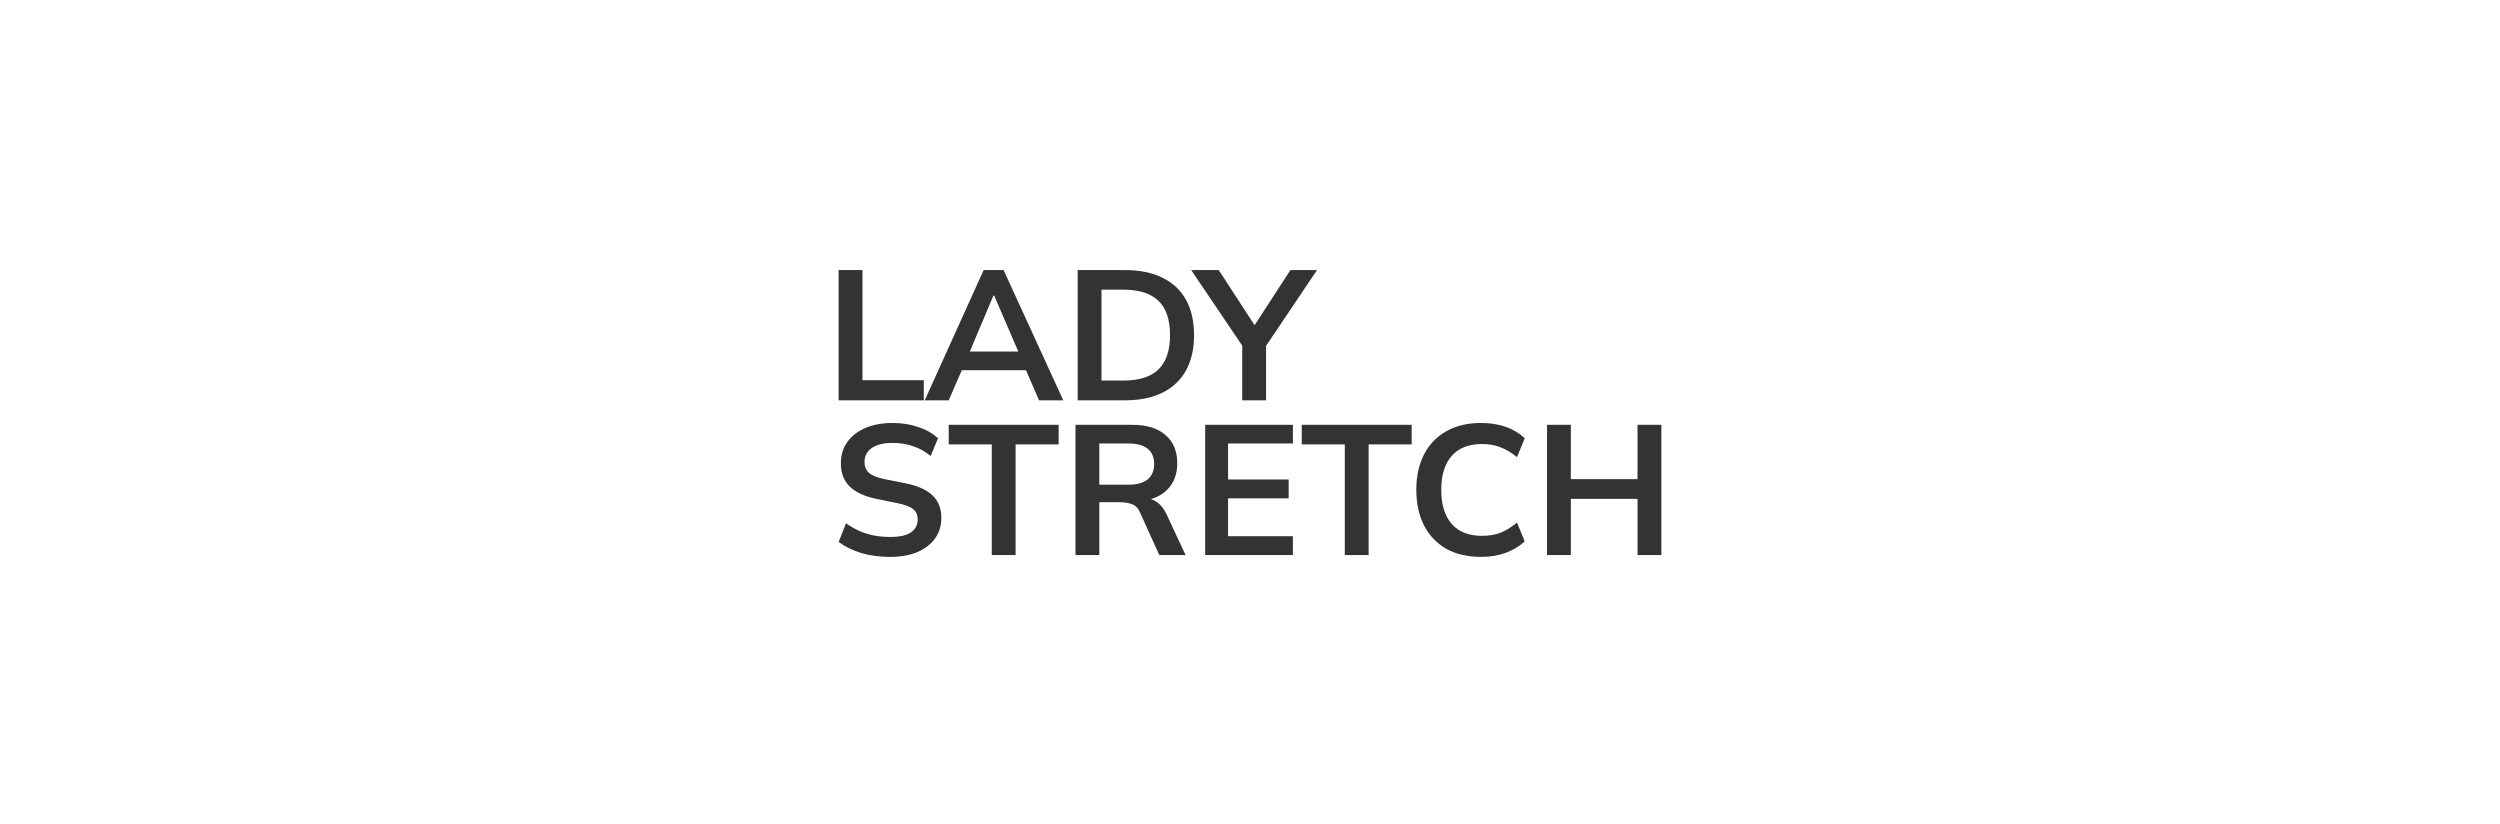 <?xml version="1.0" encoding="UTF-8"?> <svg xmlns="http://www.w3.org/2000/svg" width="1884" height="621" viewBox="0 0 1884 621" fill="none"><rect x="0" y="0" width="1884" height="621" fill="#333333" stroke="none"/><path fill-rule="evenodd" clip-rule="evenodd" d="M1884 0H0V621H1884V0ZM1165.83 320.143V418.285H1183.79V375.965H1234.04V418.285H1252V320.143H1234.04V361.07H1183.79V320.143H1165.83ZM1116.19 419.677C1105.98 419.677 1097.21 417.635 1089.88 413.552C1082.64 409.376 1077.07 403.529 1073.17 396.011C1069.28 388.401 1067.33 379.446 1067.33 369.144C1067.33 358.843 1069.28 349.933 1073.17 342.416C1077.07 334.899 1082.64 329.098 1089.88 325.015C1097.21 320.839 1105.98 318.751 1116.19 318.751C1123.06 318.751 1129.23 319.725 1134.7 321.674C1140.27 323.623 1145.05 326.5 1149.04 330.305L1143.2 344.504C1138.83 340.978 1134.61 338.472 1130.53 336.987C1126.54 335.409 1121.94 334.62 1116.75 334.62C1106.82 334.62 1099.21 337.637 1093.92 343.669C1088.72 349.609 1086.12 358.1 1086.12 369.144C1086.12 380.188 1088.72 388.726 1093.92 394.759C1099.21 400.791 1106.82 403.807 1116.75 403.807C1121.94 403.807 1126.54 403.065 1130.53 401.58C1134.61 400.002 1138.83 397.404 1143.2 393.784L1149.04 407.983C1145.05 411.696 1140.27 414.573 1134.7 416.614C1129.23 418.656 1123.06 419.677 1116.19 419.677ZM1013.44 334.899V418.285H1031.4V334.899H1063.83V320.143H981.004V334.899H1013.44ZM908.214 418.285V320.143H974.338V334.203H925.476V361.348H971.136V375.548H925.476V404.086H974.338V418.285H908.214ZM810.475 320.143V418.285H828.433V378.471H843.746C847.458 378.471 850.614 378.982 853.212 380.002C855.904 381.023 857.899 383.158 859.198 386.406L873.676 418.285H893.444L879.105 387.52C877.156 383.343 874.651 380.234 871.588 378.193C870.249 377.3 868.83 376.603 867.332 376.1C868.919 375.64 870.43 375.084 871.866 374.434C876.785 372.114 880.544 368.819 883.142 364.55C885.834 360.281 887.179 355.13 887.179 349.098C887.179 340.003 884.209 332.903 878.27 327.799C872.423 322.695 864.117 320.143 853.352 320.143H810.475ZM850.428 365.246H828.433V334.203H850.428C856.739 334.203 861.518 335.502 864.767 338.1C868.108 340.699 869.778 344.551 869.778 349.655C869.778 354.759 868.108 358.657 864.767 361.348C861.518 363.947 856.739 365.246 850.428 365.246ZM747.393 418.285V334.899H714.957V320.143H797.787V334.899H765.351V418.285H747.393ZM648.984 416.754C655.666 418.703 662.951 419.677 670.839 419.677C678.728 419.677 685.549 418.471 691.303 416.058C697.057 413.552 701.512 410.118 704.667 405.756C707.822 401.301 709.4 396.151 709.4 390.304C709.4 383.158 707.173 377.497 702.718 373.32C698.263 369.051 691.396 365.989 682.115 364.133L666.524 361.07C661.048 359.956 657.15 358.379 654.83 356.337C652.603 354.295 651.489 351.557 651.489 348.124C651.489 343.669 653.299 340.189 656.918 337.683C660.631 335.084 665.781 333.785 672.371 333.785C678.217 333.785 683.507 334.62 688.24 336.291C692.974 337.869 697.335 340.328 701.326 343.669L706.894 330.305C702.904 326.593 697.939 323.762 691.999 321.813C686.059 319.771 679.609 318.751 672.649 318.751C664.853 318.751 658.032 320.003 652.185 322.509C646.339 325.015 641.791 328.542 638.543 333.089C635.295 337.637 633.671 342.973 633.671 349.098C633.671 356.43 635.898 362.277 640.353 366.638C644.807 371 651.536 374.109 660.538 375.965L676.268 379.167C682.022 380.374 686.013 381.905 688.24 383.761C690.468 385.524 691.581 388.123 691.581 391.557C691.581 395.455 689.957 398.61 686.709 401.023C683.461 403.436 678.171 404.642 670.839 404.642C666.477 404.642 662.348 404.271 658.45 403.529C654.552 402.694 650.886 401.533 647.452 400.049C644.018 398.471 640.724 396.568 637.568 394.341L632 408.401C636.733 411.928 642.394 414.712 648.984 416.754ZM936.13 301.682V260.475L897.708 203.54H918.45L945.457 245.088L972.463 203.54H992.509L954.088 260.663V301.682H936.13ZM812.131 203.54V301.682H847.768C858.998 301.682 868.464 299.733 876.167 295.835C883.963 291.937 889.856 286.322 893.846 278.991C897.837 271.659 899.832 262.843 899.832 252.541C899.832 242.147 897.837 233.33 893.846 226.091C889.856 218.76 883.963 213.191 876.167 209.386C868.464 205.488 858.998 203.54 847.768 203.54H812.131ZM846.655 286.786H830.089V218.296H846.655C858.534 218.296 867.35 221.126 873.104 226.787C878.858 232.356 881.735 240.94 881.735 252.541C881.735 264.049 878.858 272.634 873.104 278.295C867.35 283.956 858.534 286.786 846.655 286.786ZM696.871 301.682L741.279 203.54H756.313L801.278 301.682H783.041L773.186 278.991H724.824L714.968 301.682H696.871ZM748.657 222.75L730.85 264.931H767.399L749.214 222.75H748.657ZM632 203.54V301.682H696.175V286.508H649.958V203.54H632Z" fill="white"></path></svg> 